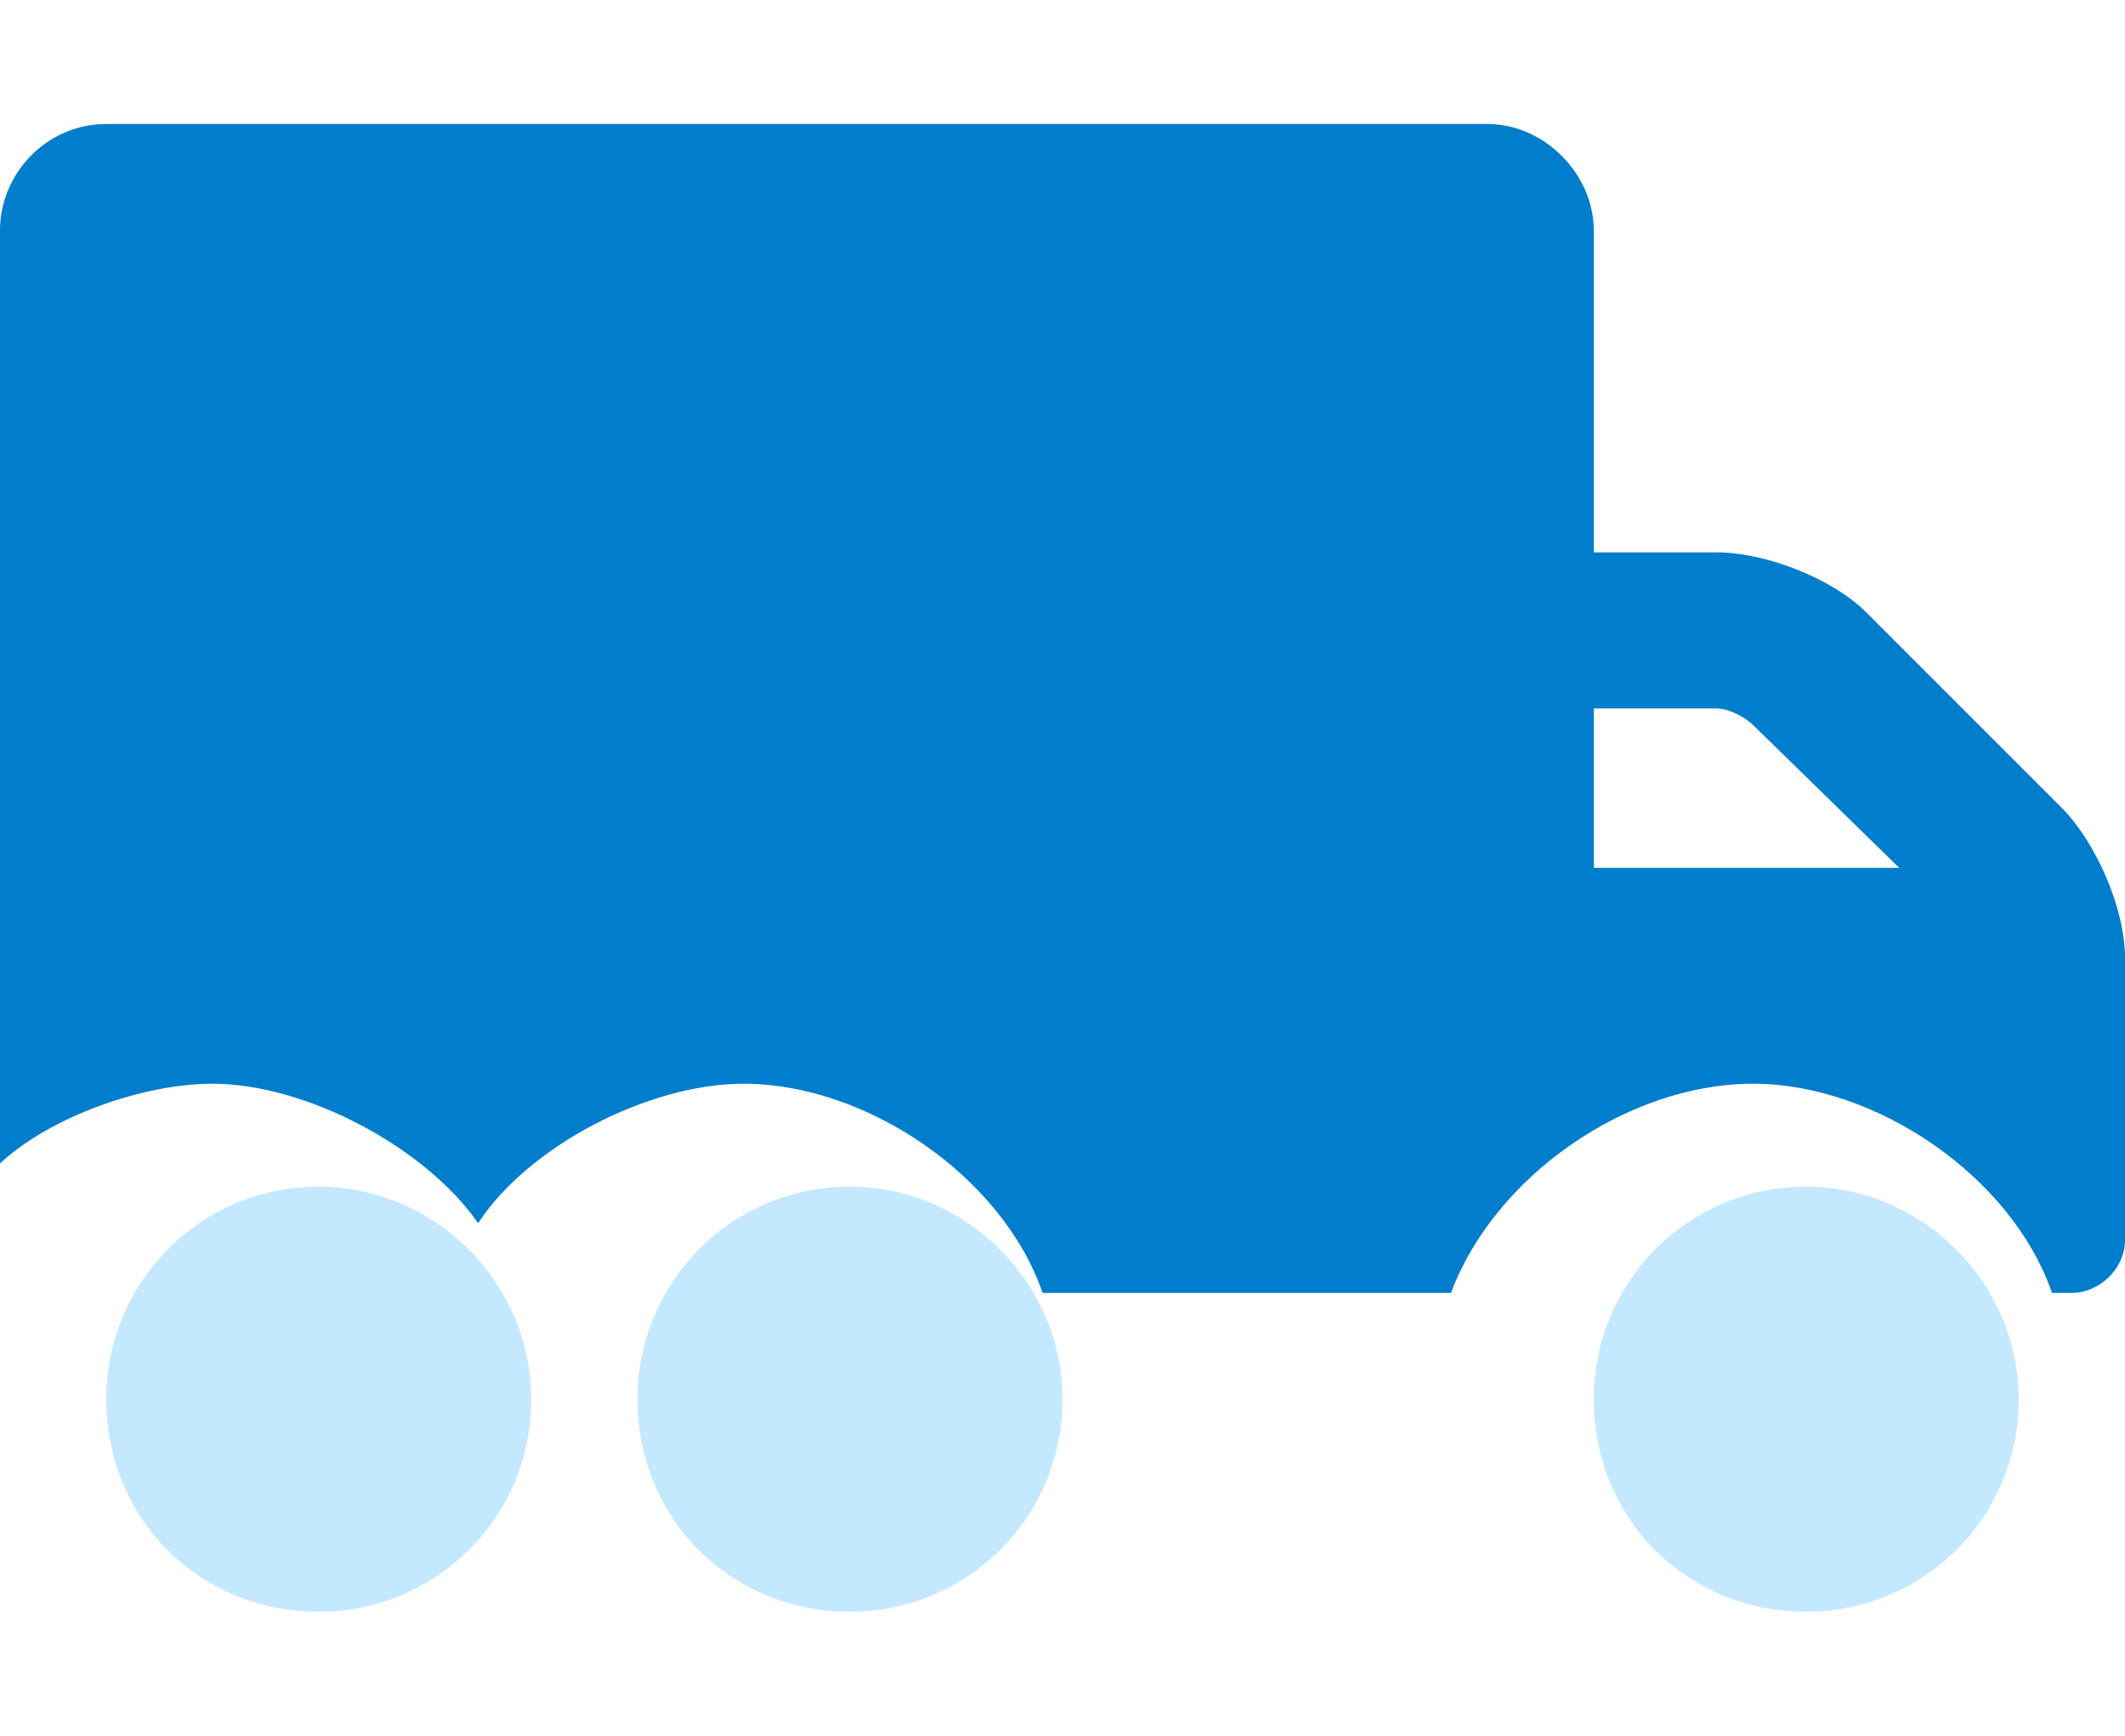 <svg width="60" height="49" viewBox="0 0 60 49" fill="none" xmlns="http://www.w3.org/2000/svg">
<path d="M15 39.5C15 42.875 12.281 45.5 9 45.5C5.625 45.5 3 42.875 3 39.5C3 36.219 5.625 33.5 9 33.5C12.281 33.5 15 36.219 15 39.5ZM30 39.5C30 42.875 27.281 45.5 24 45.5C20.625 45.5 18 42.875 18 39.5C18 36.219 20.625 33.5 24 33.5C27.281 33.5 30 36.219 30 39.5ZM57 39.5C57 42.875 54.281 45.5 51 45.5C47.625 45.5 45 42.875 45 39.5C45 36.219 47.625 33.5 51 33.5C54.281 33.5 57 36.219 57 39.5Z" fill="#C4E8FF"/>
<path d="M58.219 22.812C59.156 23.75 60 25.625 60 27.031V35C60 35.844 59.25 36.5 58.5 36.5H57.938C56.812 33.219 52.969 30.594 49.5 30.594C45.938 30.594 42.188 33.219 40.969 36.5H29.438C28.312 33.219 24.469 30.594 21 30.594C18.281 30.594 14.906 32.375 13.5 34.531C12 32.375 8.625 30.594 6 30.594C4.031 30.594 1.406 31.531 0 32.844V6.5C0 4.906 1.312 3.5 3 3.5H42C43.594 3.5 45 4.906 45 6.5V15.594H48.469C49.875 15.594 51.75 16.344 52.688 17.281L58.219 22.812ZM45 24.5H53.625L49.5 20.469C49.312 20.281 48.844 20 48.469 20H45V24.5Z" fill="#007ECC"/>
<a href="https://fontawesome.com/v5/icons/truck-moving?f=classic&#38;s=duotone">
<rect fill="black" fill-opacity="0" width="60" height="48"/>
</a>
</svg>
